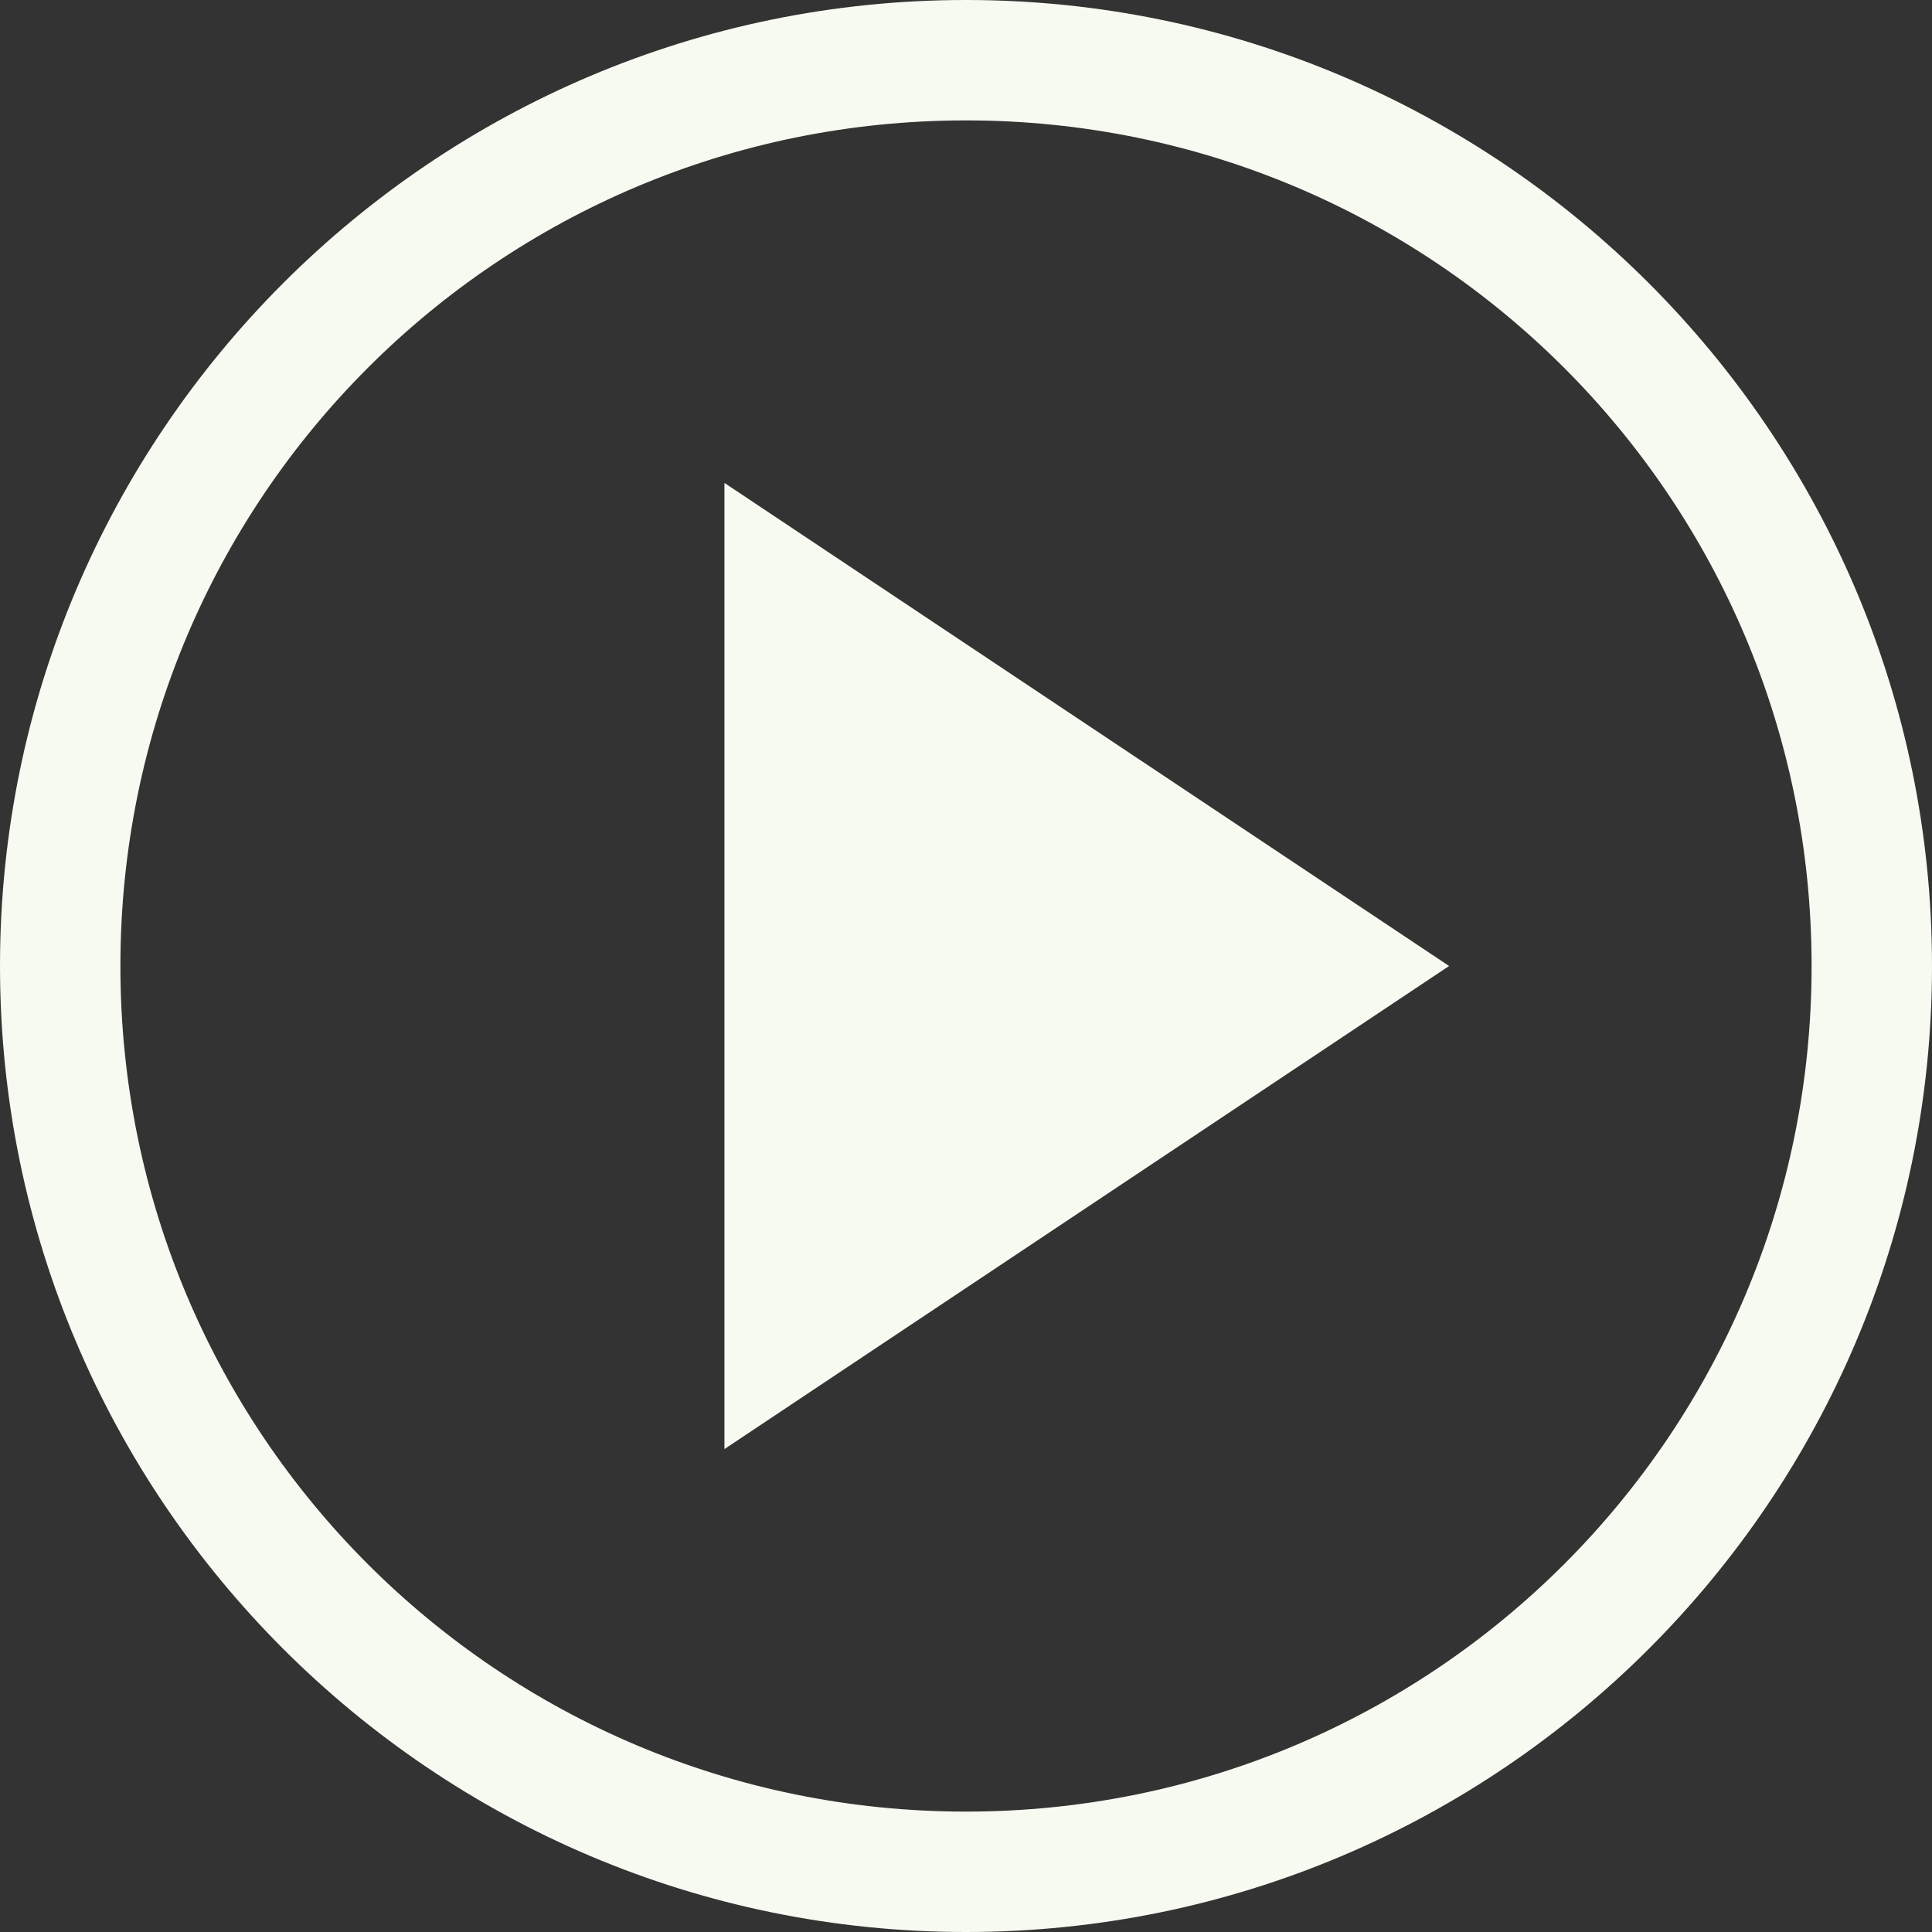 <svg width="72" height="72" viewBox="0 0 72 72" fill="none" xmlns="http://www.w3.org/2000/svg">
<rect x="0" y="0" width="72" height="72" fill="#333333" stroke="none"/>
<path d="M54.003 36L26.998 54.003V17.997L54.003 36ZM36 0C16.141 0 0 16.141 0 36C0 55.859 16.141 72 36 72C55.859 72 72 55.859 72 36C72 16.141 55.859 0 36 0ZM36 4.487C53.427 4.487 67.513 18.573 67.513 36C67.513 53.427 53.427 67.513 36 67.513C18.573 67.513 4.487 53.427 4.487 36C4.487 18.573 18.573 4.487 36 4.487Z" fill="#F7FAF1"/>
</svg>

